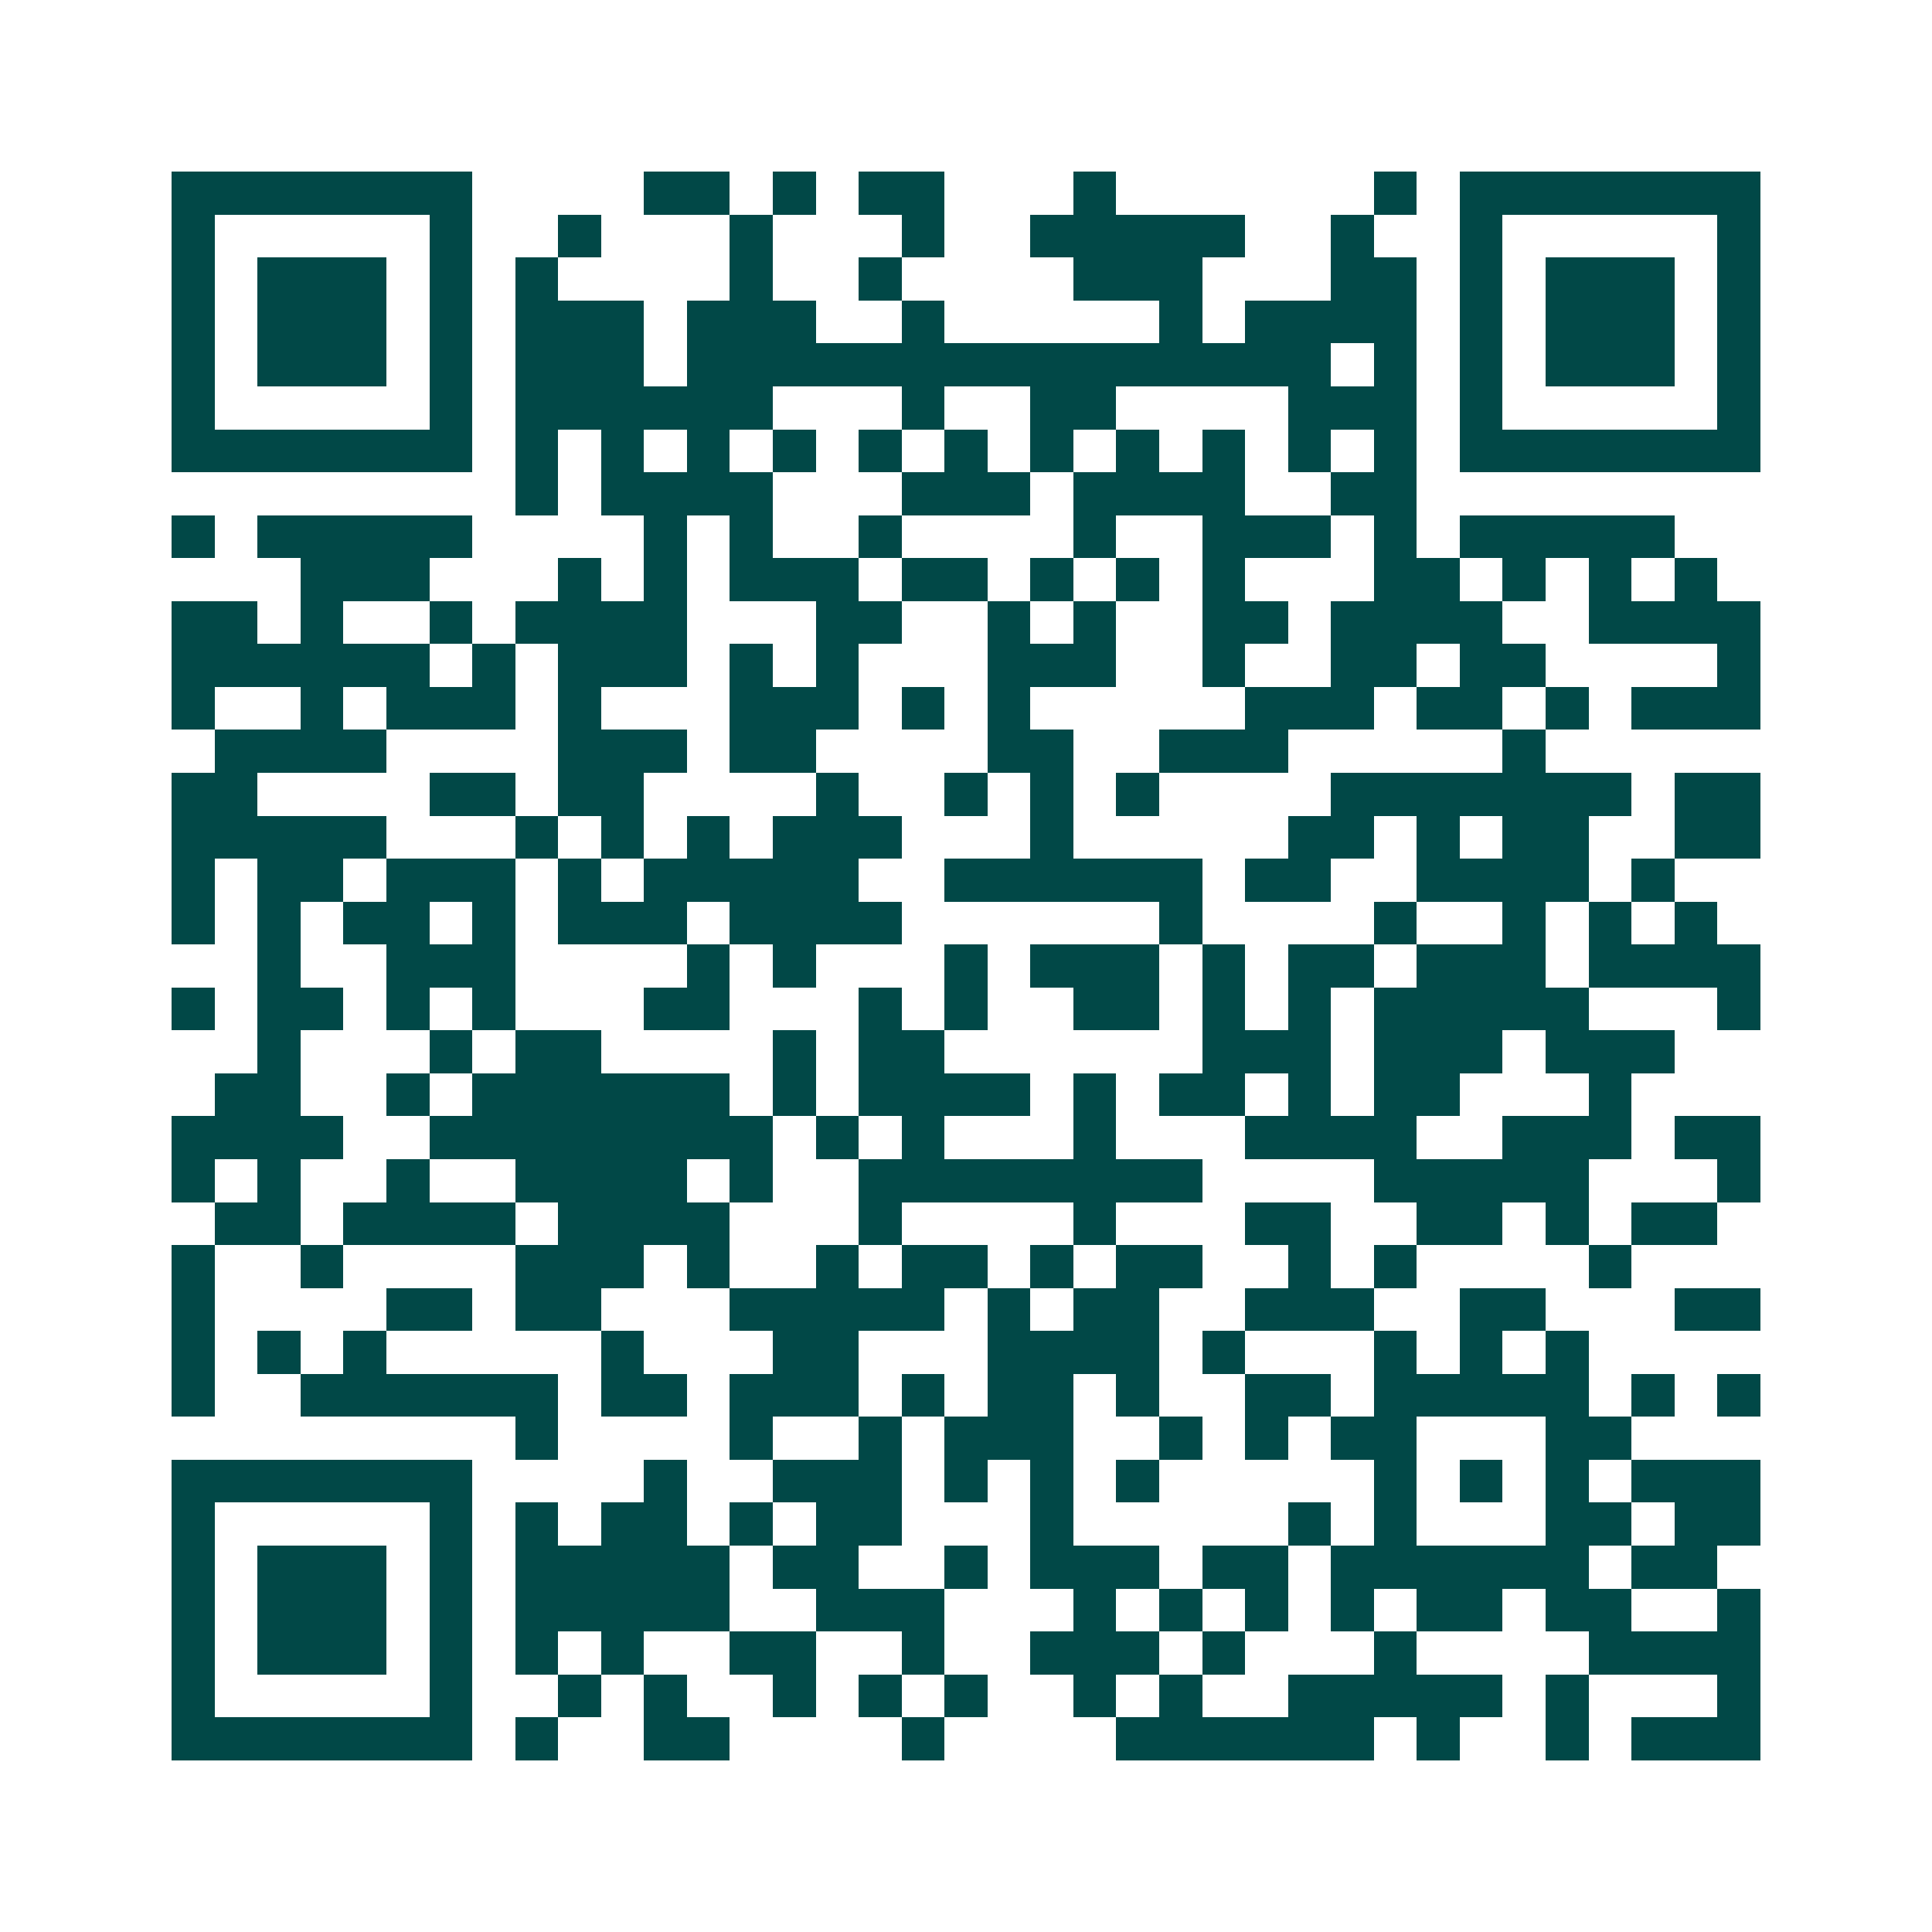 <svg xmlns="http://www.w3.org/2000/svg" width="200" height="200" viewBox="0 0 45 45" shape-rendering="crispEdges"><path fill="#ffffff" d="M0 0h45v45H0z"/><path stroke="#014847" d="M4 4.5h7m4 0h2m1 0h1m1 0h2m3 0h1m6 0h1m1 0h7M4 5.5h1m5 0h1m2 0h1m3 0h1m3 0h1m2 0h5m2 0h1m2 0h1m5 0h1M4 6.5h1m1 0h3m1 0h1m1 0h1m4 0h1m2 0h1m4 0h3m3 0h2m1 0h1m1 0h3m1 0h1M4 7.5h1m1 0h3m1 0h1m1 0h3m1 0h3m2 0h1m5 0h1m1 0h4m1 0h1m1 0h3m1 0h1M4 8.5h1m1 0h3m1 0h1m1 0h3m1 0h15m1 0h1m1 0h1m1 0h3m1 0h1M4 9.5h1m5 0h1m1 0h6m3 0h1m2 0h2m4 0h3m1 0h1m5 0h1M4 10.5h7m1 0h1m1 0h1m1 0h1m1 0h1m1 0h1m1 0h1m1 0h1m1 0h1m1 0h1m1 0h1m1 0h1m1 0h7M12 11.5h1m1 0h4m3 0h3m1 0h4m2 0h2M4 12.5h1m1 0h5m4 0h1m1 0h1m2 0h1m4 0h1m2 0h3m1 0h1m1 0h5M7 13.5h3m3 0h1m1 0h1m1 0h3m1 0h2m1 0h1m1 0h1m1 0h1m3 0h2m1 0h1m1 0h1m1 0h1M4 14.5h2m1 0h1m2 0h1m1 0h4m3 0h2m2 0h1m1 0h1m2 0h2m1 0h4m2 0h4M4 15.5h6m1 0h1m1 0h3m1 0h1m1 0h1m3 0h3m2 0h1m2 0h2m1 0h2m4 0h1M4 16.5h1m2 0h1m1 0h3m1 0h1m3 0h3m1 0h1m1 0h1m5 0h3m1 0h2m1 0h1m1 0h3M5 17.5h4m4 0h3m1 0h2m4 0h2m2 0h3m5 0h1M4 18.5h2m4 0h2m1 0h2m4 0h1m2 0h1m1 0h1m1 0h1m4 0h7m1 0h2M4 19.5h5m3 0h1m1 0h1m1 0h1m1 0h3m3 0h1m5 0h2m1 0h1m1 0h2m2 0h2M4 20.5h1m1 0h2m1 0h3m1 0h1m1 0h5m2 0h6m1 0h2m2 0h4m1 0h1M4 21.5h1m1 0h1m1 0h2m1 0h1m1 0h3m1 0h4m6 0h1m4 0h1m2 0h1m1 0h1m1 0h1M6 22.5h1m2 0h3m4 0h1m1 0h1m3 0h1m1 0h3m1 0h1m1 0h2m1 0h3m1 0h4M4 23.5h1m1 0h2m1 0h1m1 0h1m3 0h2m3 0h1m1 0h1m2 0h2m1 0h1m1 0h1m1 0h5m3 0h1M6 24.5h1m3 0h1m1 0h2m4 0h1m1 0h2m6 0h3m1 0h3m1 0h3M5 25.5h2m2 0h1m1 0h6m1 0h1m1 0h4m1 0h1m1 0h2m1 0h1m1 0h2m3 0h1M4 26.5h4m2 0h8m1 0h1m1 0h1m3 0h1m3 0h4m2 0h3m1 0h2M4 27.5h1m1 0h1m2 0h1m2 0h4m1 0h1m2 0h8m4 0h5m3 0h1M5 28.5h2m1 0h4m1 0h4m3 0h1m4 0h1m3 0h2m2 0h2m1 0h1m1 0h2M4 29.5h1m2 0h1m4 0h3m1 0h1m2 0h1m1 0h2m1 0h1m1 0h2m2 0h1m1 0h1m4 0h1M4 30.5h1m4 0h2m1 0h2m3 0h5m1 0h1m1 0h2m2 0h3m2 0h2m3 0h2M4 31.5h1m1 0h1m1 0h1m5 0h1m3 0h2m3 0h4m1 0h1m3 0h1m1 0h1m1 0h1M4 32.5h1m2 0h6m1 0h2m1 0h3m1 0h1m1 0h2m1 0h1m2 0h2m1 0h5m1 0h1m1 0h1M12 33.5h1m4 0h1m2 0h1m1 0h3m2 0h1m1 0h1m1 0h2m3 0h2M4 34.5h7m4 0h1m2 0h3m1 0h1m1 0h1m1 0h1m5 0h1m1 0h1m1 0h1m1 0h3M4 35.5h1m5 0h1m1 0h1m1 0h2m1 0h1m1 0h2m3 0h1m5 0h1m1 0h1m3 0h2m1 0h2M4 36.5h1m1 0h3m1 0h1m1 0h5m1 0h2m2 0h1m1 0h3m1 0h2m1 0h6m1 0h2M4 37.5h1m1 0h3m1 0h1m1 0h5m2 0h3m3 0h1m1 0h1m1 0h1m1 0h1m1 0h2m1 0h2m2 0h1M4 38.5h1m1 0h3m1 0h1m1 0h1m1 0h1m2 0h2m2 0h1m2 0h3m1 0h1m3 0h1m4 0h4M4 39.5h1m5 0h1m2 0h1m1 0h1m2 0h1m1 0h1m1 0h1m2 0h1m1 0h1m2 0h5m1 0h1m3 0h1M4 40.5h7m1 0h1m2 0h2m4 0h1m4 0h6m1 0h1m2 0h1m1 0h3"/></svg>
